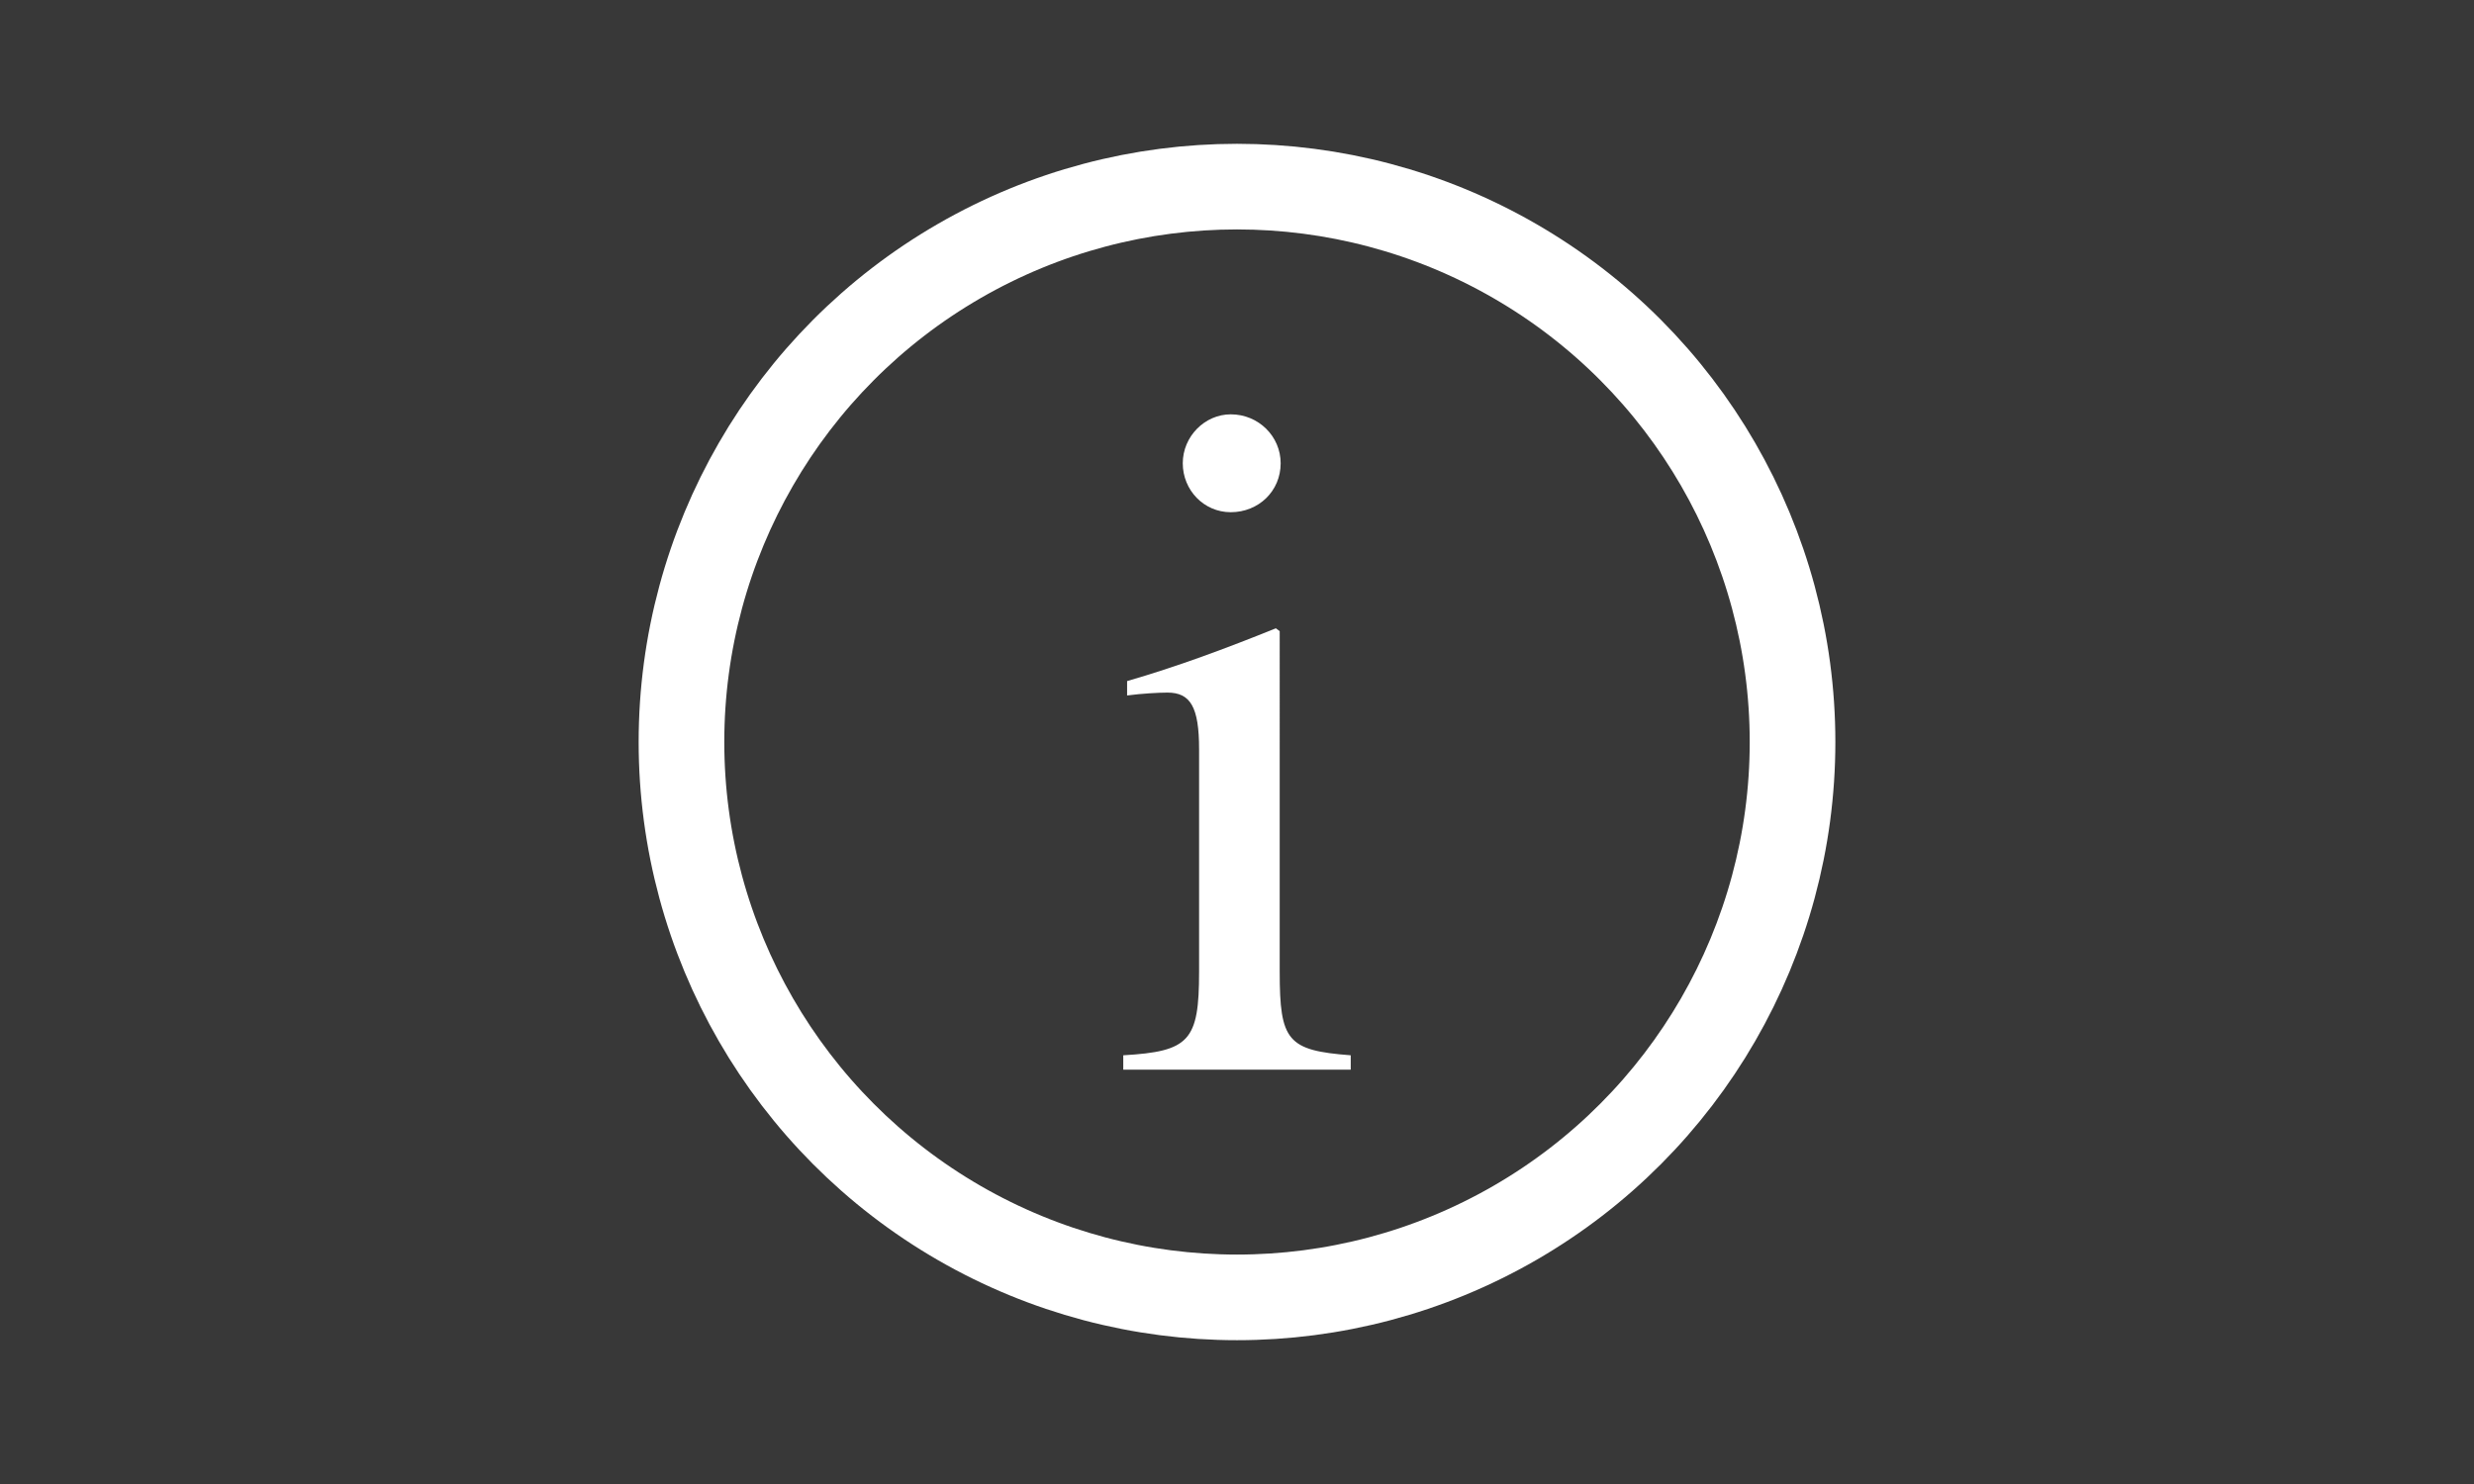 <?xml version="1.0" encoding="UTF-8" standalone="no"?>
<svg
   xmlns:dc="http://purl.org/dc/elements/1.1/"
   xmlns:cc="http://creativecommons.org/ns#"
   xmlns:rdf="http://www.w3.org/1999/02/22-rdf-syntax-ns#"
   xmlns:svg="http://www.w3.org/2000/svg"
   xmlns="http://www.w3.org/2000/svg"
   xmlns:sodipodi="http://sodipodi.sourceforge.net/DTD/sodipodi-0.dtd"
   xmlns:inkscape="http://www.inkscape.org/namespaces/inkscape"
   width="1000"
   height="600"
   viewBox="0 0 264.583 158.75"
   version="1.1"
   id="svg8"
   sodipodi:docname="Bandera POLÍTICO INDEPENDIENTE Costa Rica.svg"
   inkscape:version="1.0.2 (e86c870879, 2021-01-15)">
  <rect x="0" y="0" width="264.583" height="158.75" fill="#808080" stroke="none"/>
  <defs
     id="defs2" />
  <sodipodi:namedview
     id="base"
     pagecolor="#ffffff"
     bordercolor="#666666"
     borderopacity="1.0"
     inkscape:pageopacity="0.0"
     inkscape:pageshadow="2"
     inkscape:zoom="0.49497475"
     inkscape:cx="452.5236"
     inkscape:cy="475.0306"
     inkscape:document-units="px"
     inkscape:current-layer="layer1"
     inkscape:document-rotation="0"
     showgrid="false"
     units="px"
     inkscape:window-width="1421"
     inkscape:window-height="1047"
     inkscape:window-x="0"
     inkscape:window-y="0"
     inkscape:window-maximized="0"
     inkscape:snap-global="false">
    <sodipodi:guide
       position="0,158.75"
       orientation="0,1000"
       id="guide847" />
    <sodipodi:guide
       position="264.583,158.75"
       orientation="600,0"
       id="guide849" />
    <sodipodi:guide
       position="264.583,0"
       orientation="0,-1000"
       id="guide851" />
    <sodipodi:guide
       position="0,0"
       orientation="-600,0"
       id="guide853" />
  </sodipodi:namedview>
  <g
     inkscape:label="Layer 1"
     inkscape:groupmode="layer"
     id="layer1">
    <rect
       style="opacity:0.999;fill:#383838;fill-opacity:1;stroke:none;stroke-width:0.912;stroke-linecap:round;stroke-miterlimit:4;stroke-dasharray:none"
       id="rect1259"
       width="264.583"
       height="158.75"
       x="1.110223e-16"
       y="-1e-06" />
    <circle
       style="opacity:0.999;fill:#383838;fill-opacity:1;stroke:#ffffff;stroke-width:9.159;stroke-linecap:round;stroke-miterlimit:4;stroke-dasharray:none;stroke-opacity:1"
       id="path1985"
       cx="132.292"
       cy="79.375"
       r="59.412" />
    <g
       aria-label="i"
       id="text1989"
       style="font-style:normal;font-weight:normal;font-size:102.641px;line-height:1.25;font-family:sans-serif;fill:#000000;fill-opacity:1;stroke:none;stroke-width:2.566">
      <path
         d="m 124.85,74.089 c 2.463,0 3.387,1.54 3.387,6.056 v 23.813 c 0,7.39 -1.026,8.519 -8.109,8.93 v 1.54 h 24.326 v -1.54 c -6.774,-0.513 -7.595,-1.54 -7.595,-8.93 V 67.52 l -0.411,-0.308 c -5.337,2.155 -10.572,4.106 -15.909,5.645 v 1.54 c 1.54,-0.205 3.387,-0.308 4.311,-0.308 z m 6.774,-29.766 c -2.771,0 -5.132,2.361 -5.132,5.235 0,2.874 2.258,5.235 5.132,5.235 2.977,0 5.337,-2.258 5.337,-5.235 0,-2.874 -2.361,-5.235 -5.337,-5.235 z"
         style="font-style:normal;font-variant:normal;font-weight:normal;font-stretch:normal;font-size:102.641px;font-family:FreeSerif;-inkscape-font-specification:'FreeSerif, Normal';font-variant-ligatures:normal;font-variant-caps:normal;font-variant-numeric:normal;font-variant-east-asian:normal;fill:#ffffff;fill-opacity:1;stroke-width:2.566"
         id="path838" />
    </g>
  </g>
</svg>

